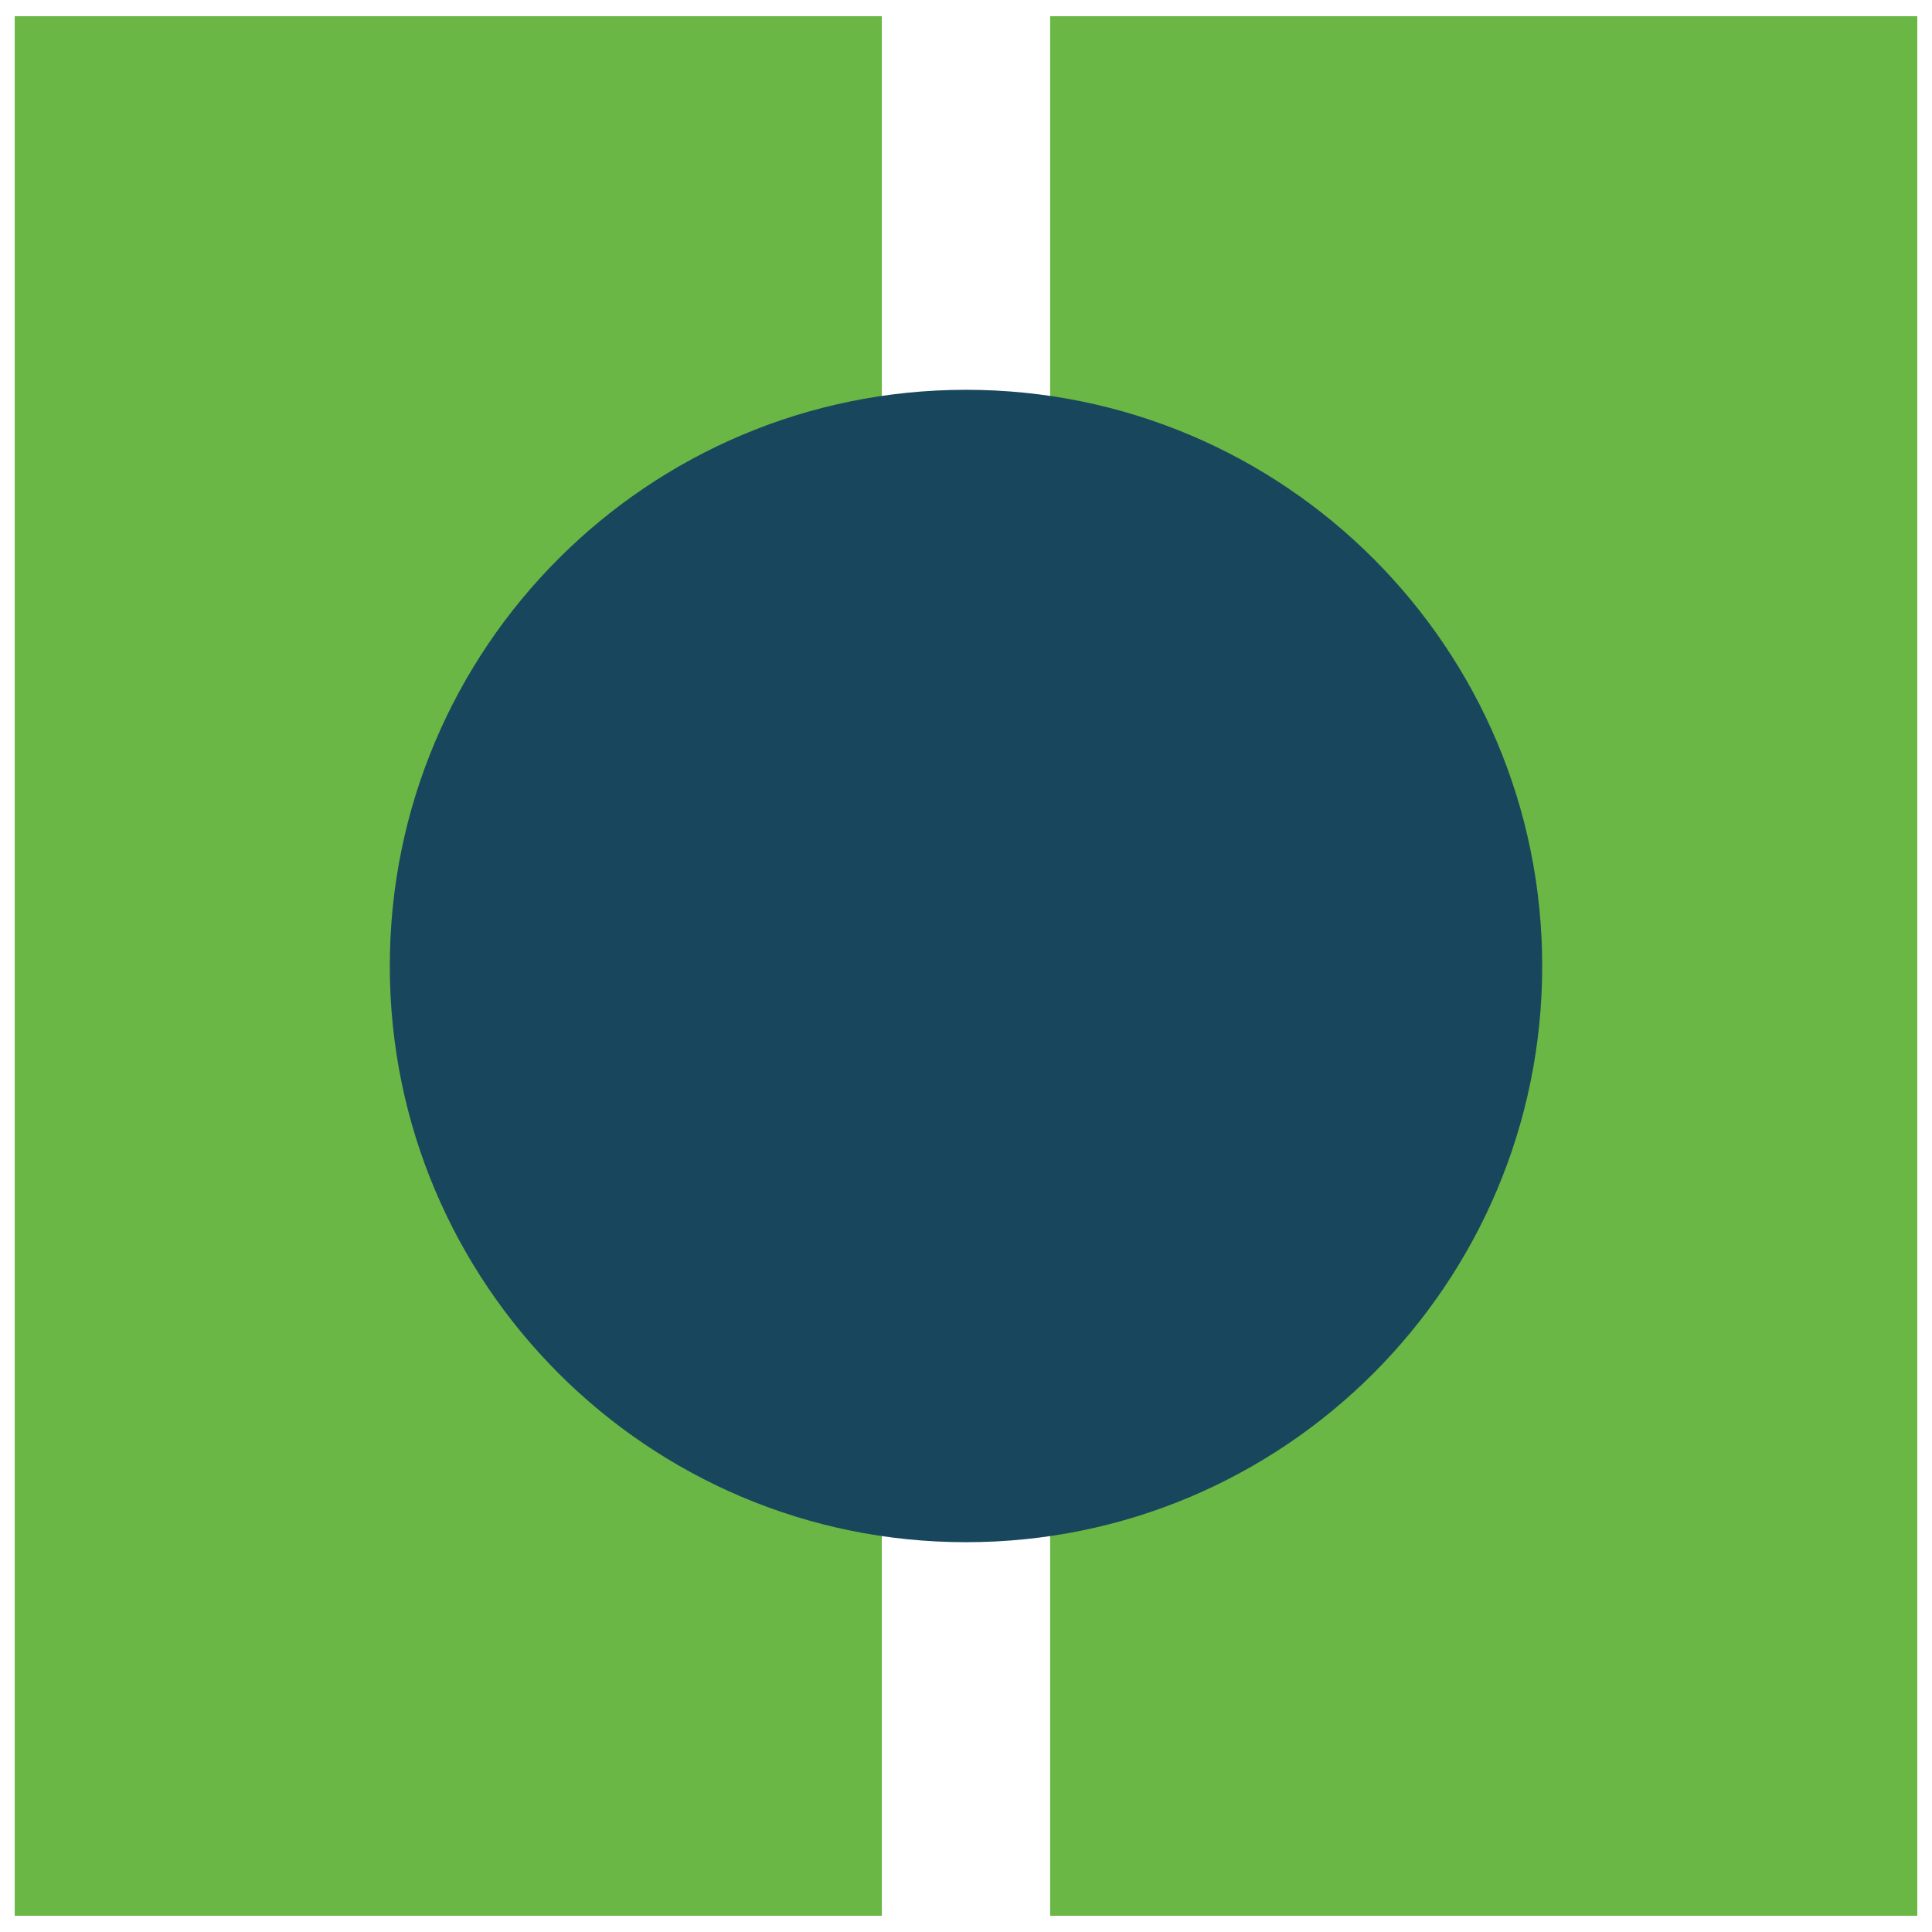 <svg xmlns="http://www.w3.org/2000/svg" xmlns:xlink="http://www.w3.org/1999/xlink" id="Layer_1" x="0px" y="0px" viewBox="0 0 512 512" style="enable-background:new 0 0 512 512;" xml:space="preserve"><style type="text/css">	.st0{fill:#6AB745;}	.st1{fill:#18475D;}</style><g>	<rect x="3.9" y="4.3" class="st0" width="229.8" height="503.4"></rect>	<rect x="278.3" y="4.3" class="st0" width="229.8" height="503.4"></rect>	<path class="st1" d="M408.7,256c0,84.3-68.4,152.7-152.7,152.7c-84.3,0-152.7-68.4-152.7-152.7c0-84.3,68.4-152.7,152.7-152.7  C340.3,103.3,408.7,171.7,408.7,256"></path></g></svg>